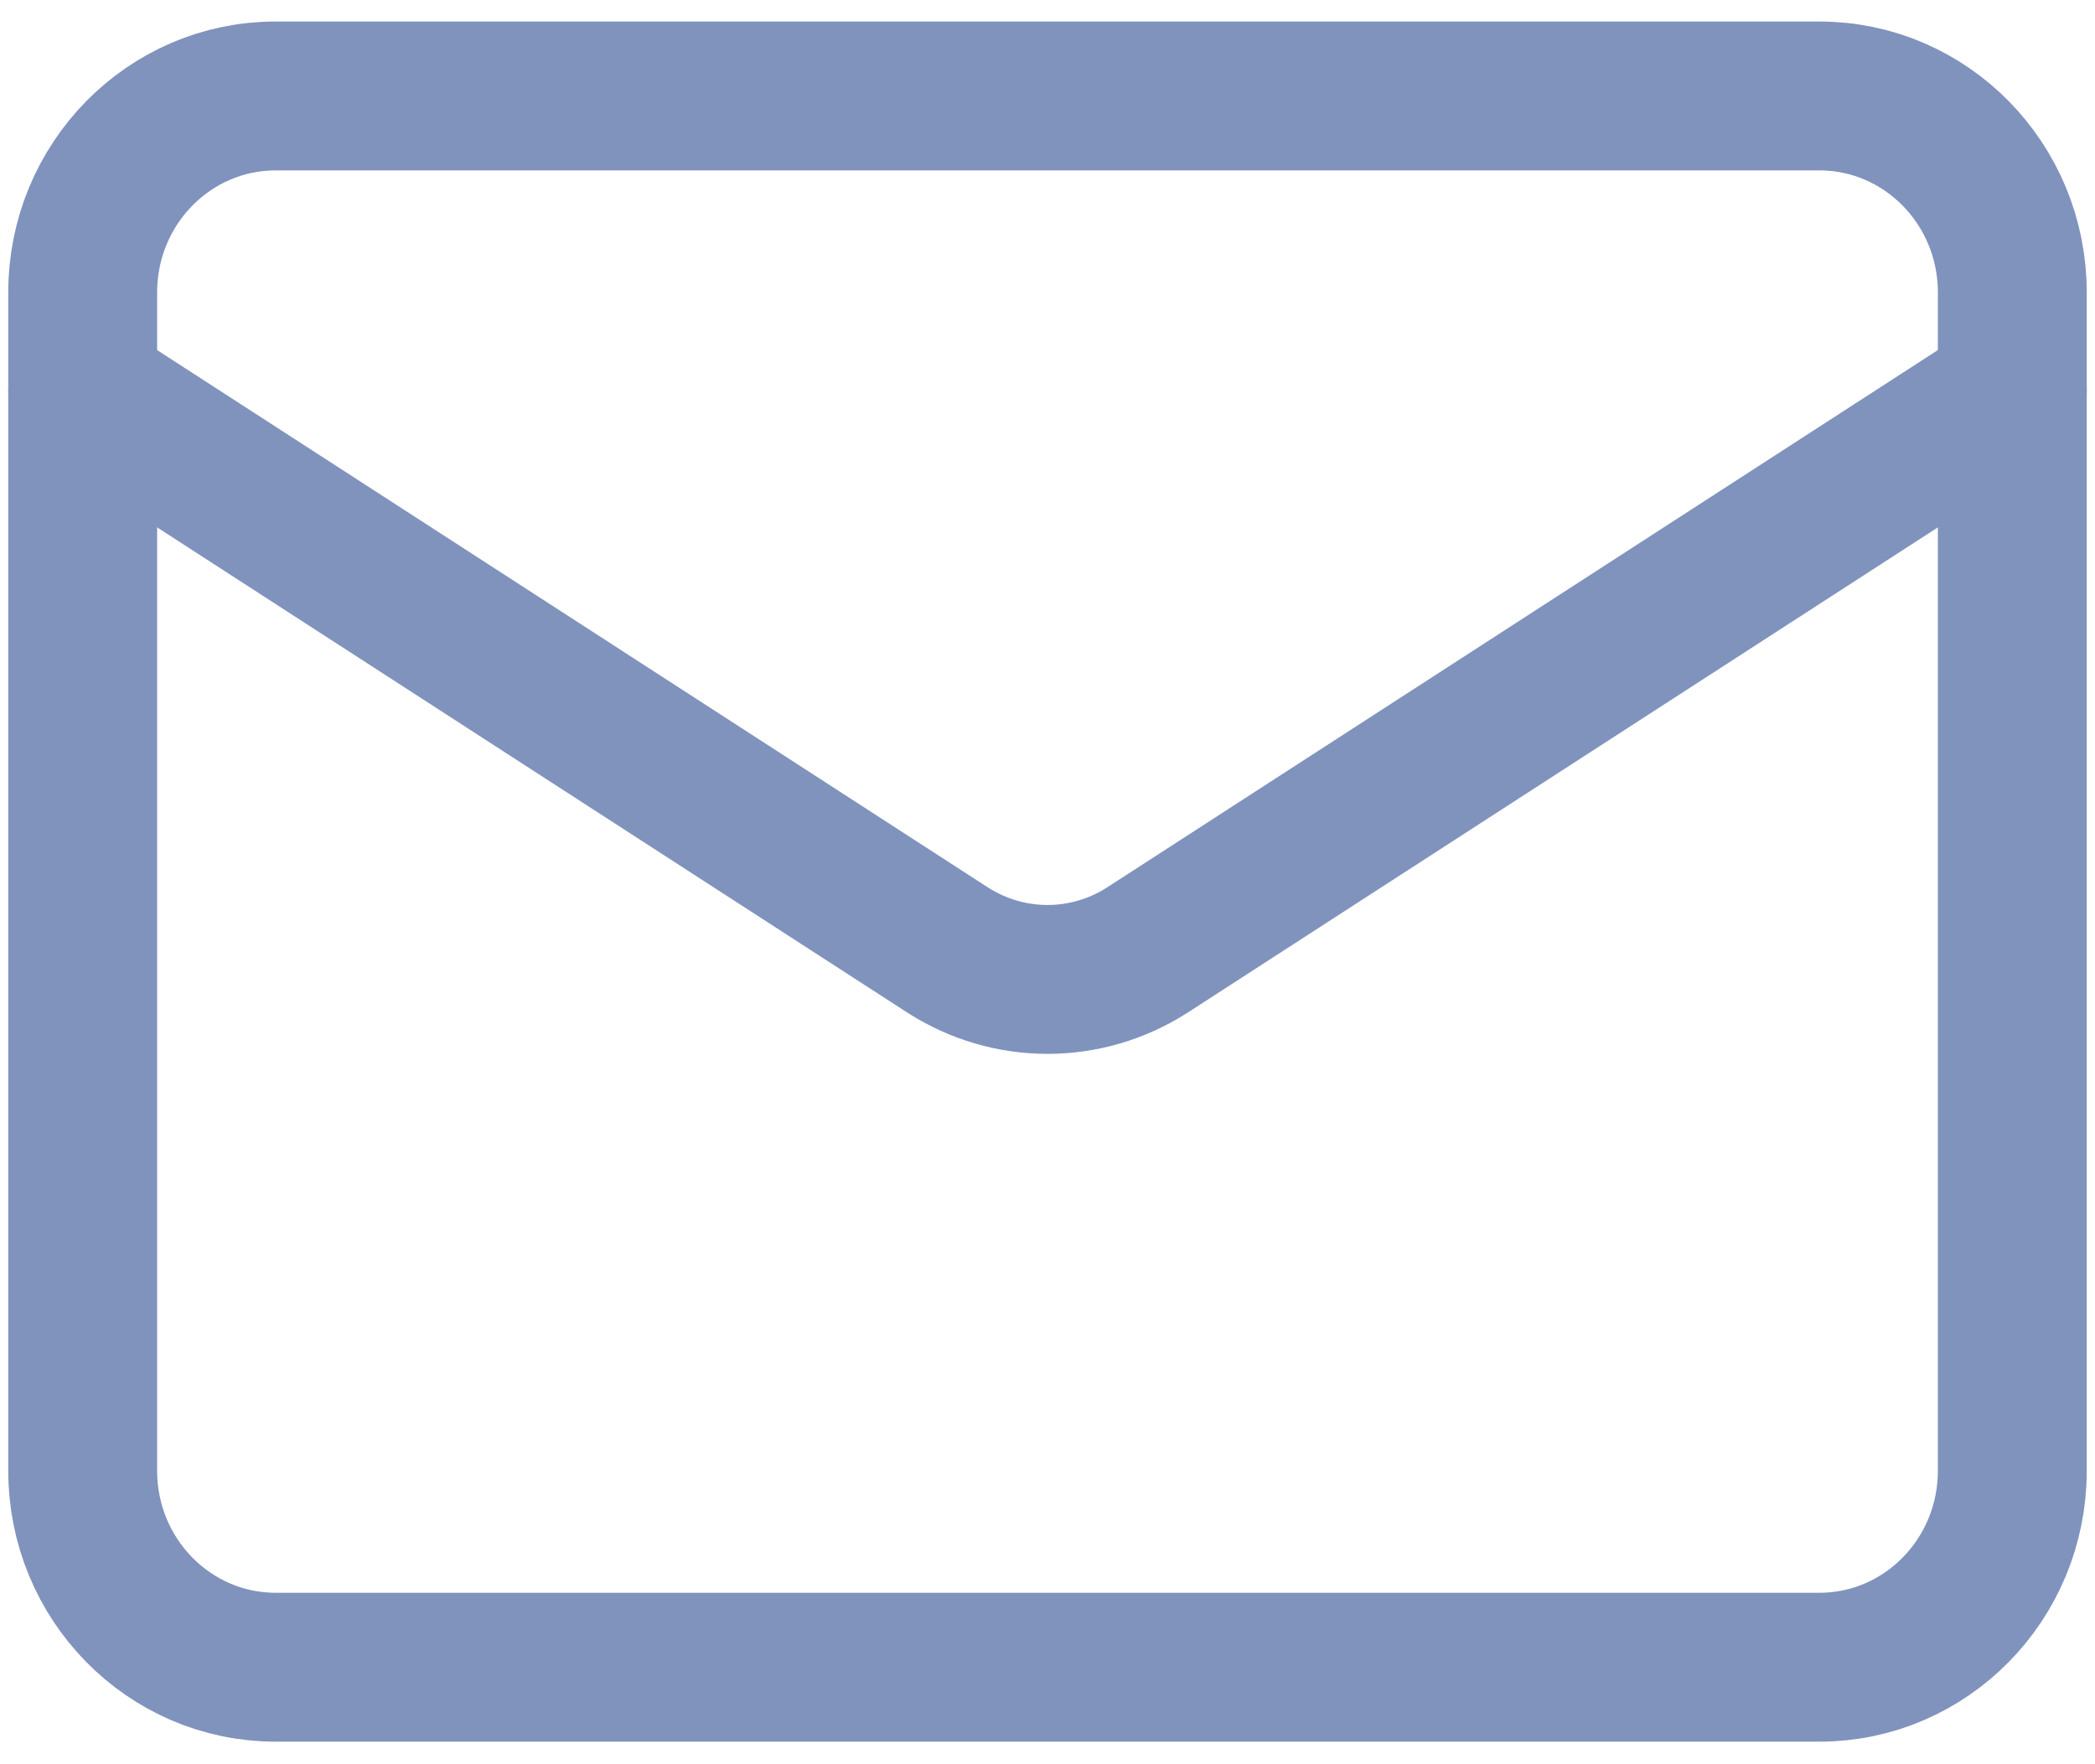 <svg xmlns="http://www.w3.org/2000/svg" width="76" height="64" viewBox="0 0 76 64" fill="none"><path d="M66 3.481H10C6.134 3.481 3 6.671 3 10.606V53.356C3 57.291 6.134 60.481 10 60.481H66C69.866 60.481 73 57.291 73 53.356V10.606C73 6.671 69.866 3.481 66 3.481Z" stroke="#8093BD" stroke-width="5.401" stroke-linecap="round" stroke-linejoin="round"></path><path d="M73 14.169L41.605 34.475C40.524 35.164 39.275 35.53 38 35.53C36.725 35.53 35.476 35.164 34.395 34.475L3 14.169" stroke="#8093BD" stroke-width="5.401" stroke-linecap="round" stroke-linejoin="round"></path></svg>